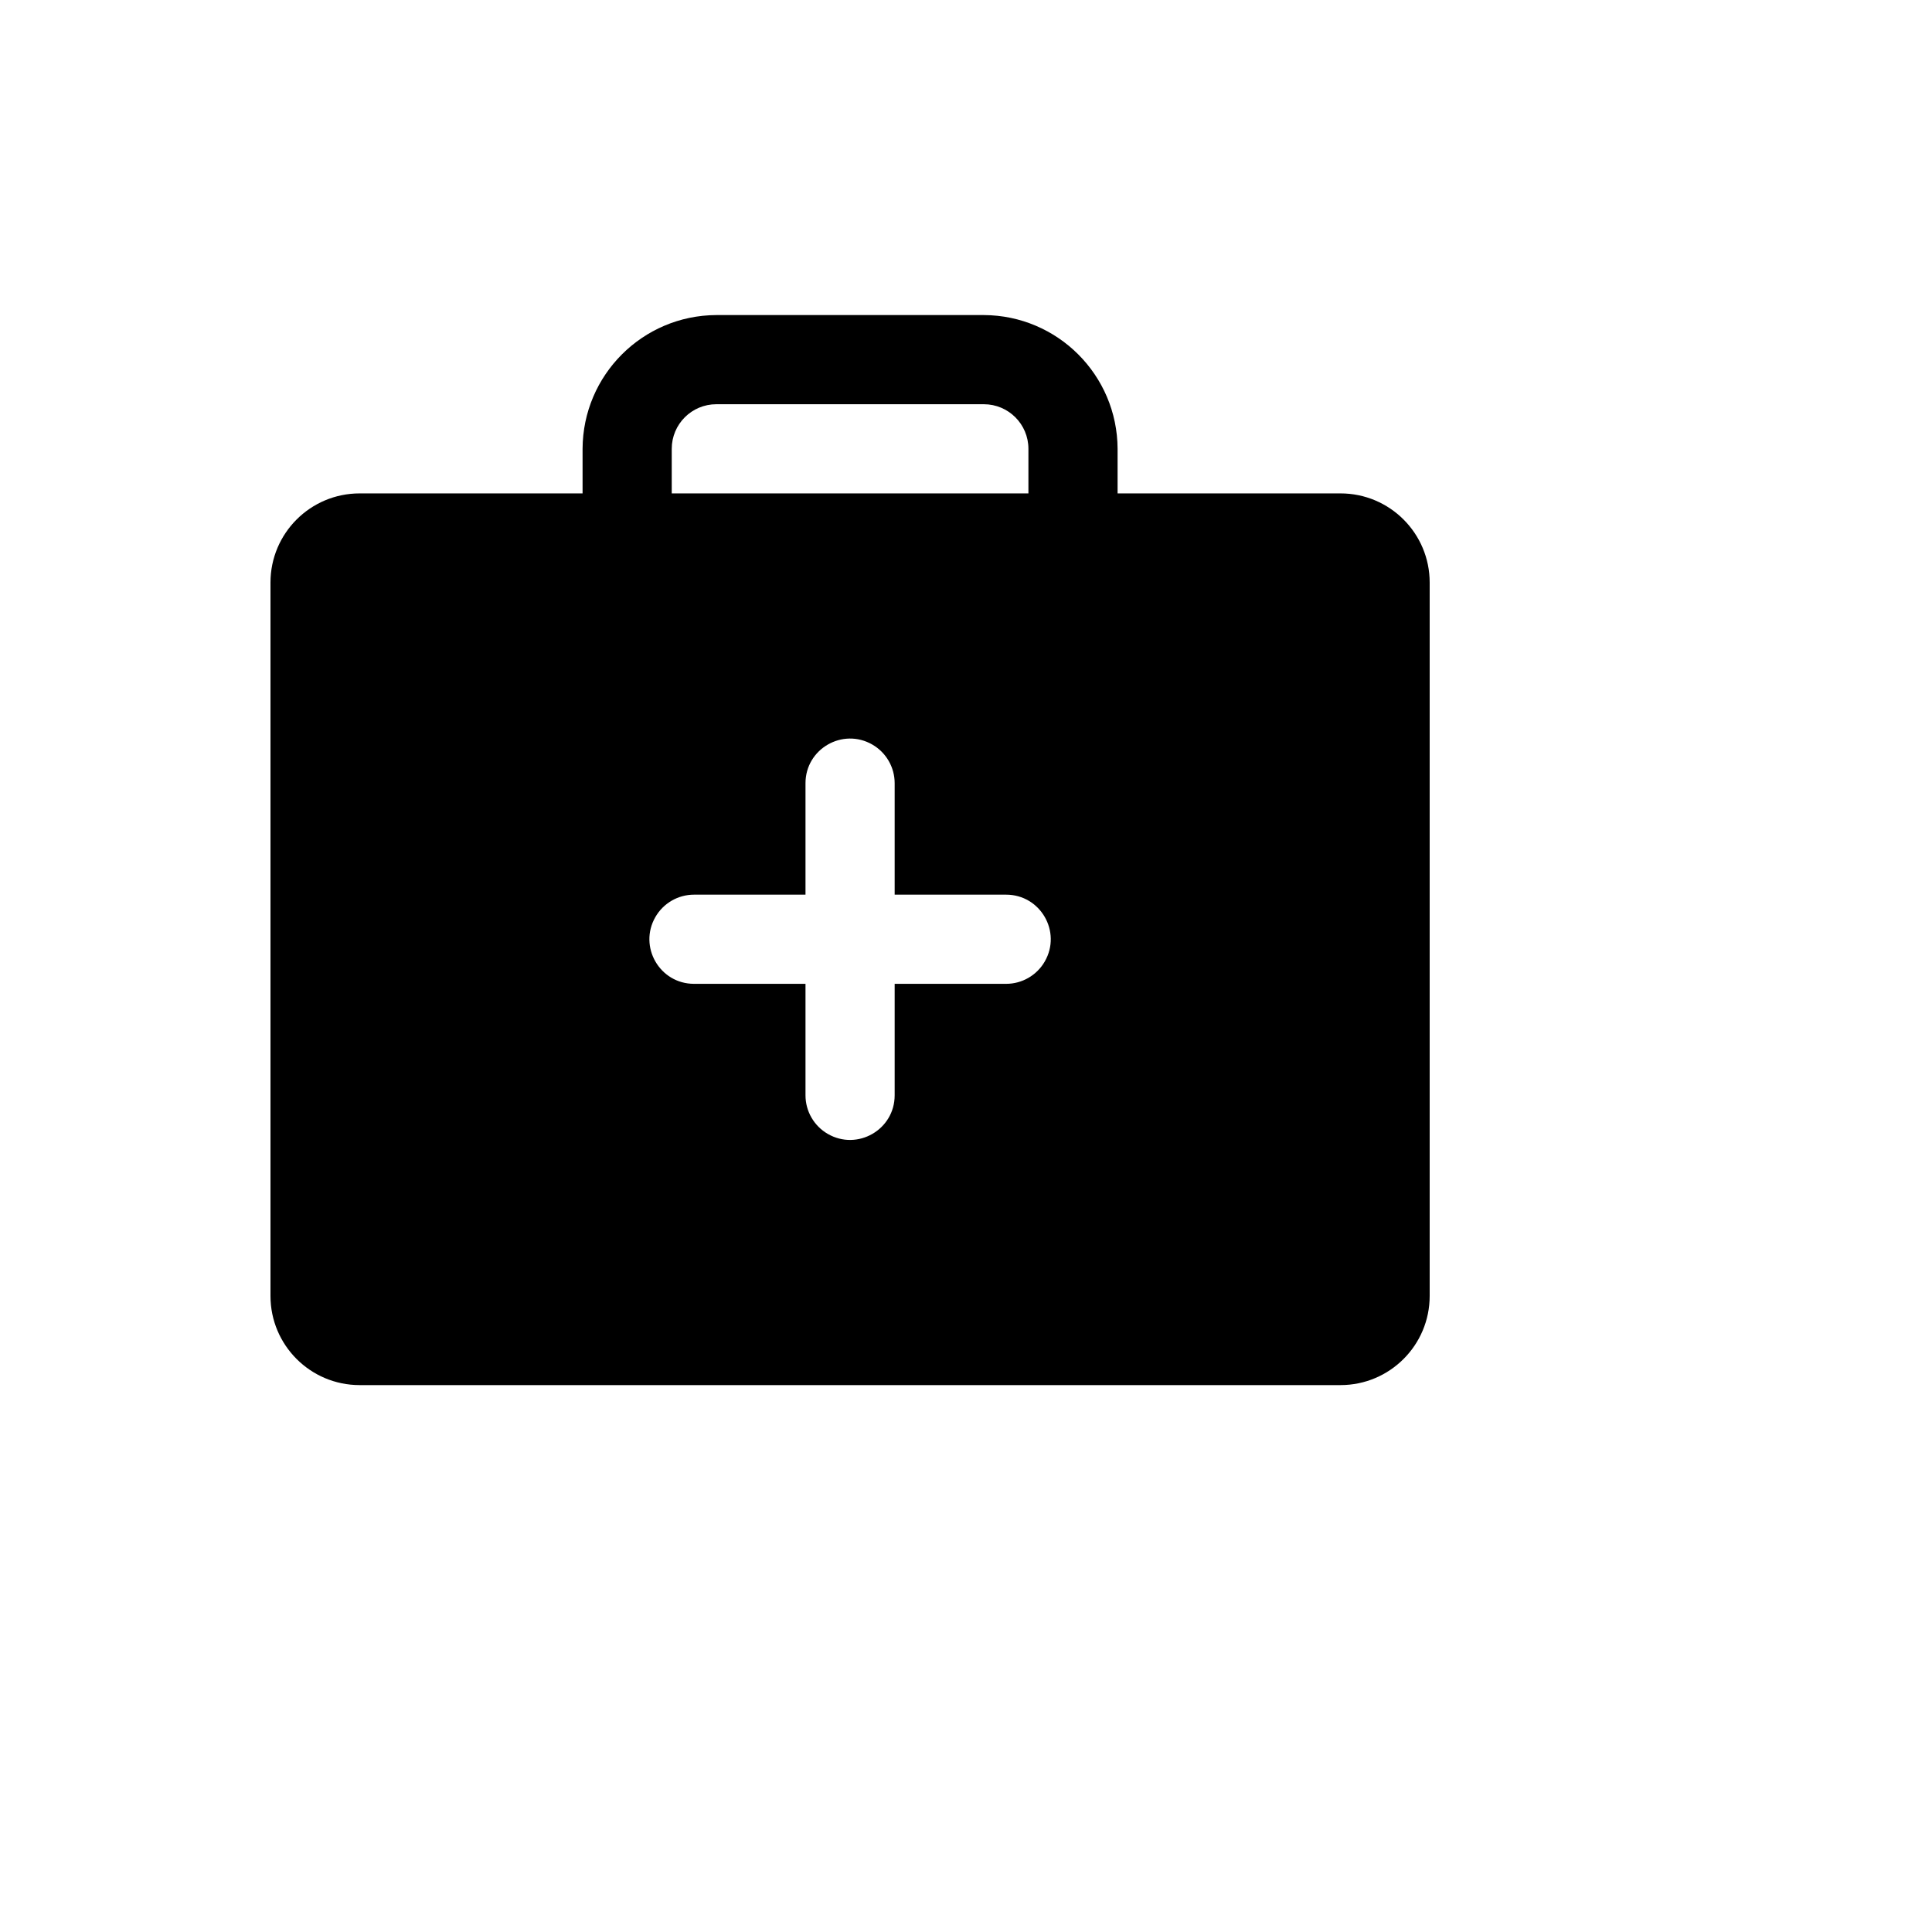 <svg xmlns="http://www.w3.org/2000/svg" version="1.1" xmlns:xlink="http://www.w3.org/1999/xlink" width="100%" height="100%" id="svgWorkerArea" viewBox="-25 -25 625 625" xmlns:idraw="https://idraw.muisca.co" style="background: white;"><defs id="defsdoc"><pattern id="patternBool" x="0" y="0" width="10" height="10" patternUnits="userSpaceOnUse" patternTransform="rotate(35)"><circle cx="5" cy="5" r="4" style="stroke: none;fill: #ff000070;"></circle></pattern></defs><g id="fileImp-730823271" class="cosito"><path id="pathImp-425272772" class="grouped" d="M408.654 134.615C408.654 134.615 336.538 134.615 336.538 134.615 336.538 134.615 336.538 120.192 336.538 120.192 336.44 96.336 317.125 77.022 293.269 76.923 293.269 76.923 206.731 76.923 206.731 76.923 182.875 77.022 163.56 96.336 163.462 120.192 163.462 120.192 163.462 134.615 163.462 134.615 163.462 134.615 91.346 134.615 91.346 134.615 75.415 134.615 62.5 147.53 62.5 163.462 62.5 163.462 62.5 394.231 62.5 394.231 62.5 410.162 75.415 423.077 91.346 423.077 91.346 423.077 408.654 423.077 408.654 423.077 424.585 423.077 437.5 410.162 437.5 394.231 437.5 394.231 437.5 163.462 437.5 163.462 437.5 147.53 424.585 134.615 408.654 134.615 408.654 134.615 408.654 134.615 408.654 134.615M192.308 120.192C192.308 112.227 198.765 105.769 206.731 105.769 206.731 105.769 293.269 105.769 293.269 105.769 301.235 105.769 307.692 112.227 307.692 120.192 307.692 120.192 307.692 134.615 307.692 134.615 307.692 134.615 192.308 134.615 192.308 134.615 192.308 134.615 192.308 120.192 192.308 120.192M300.481 293.269C300.481 293.269 264.423 293.269 264.423 293.269 264.423 293.269 264.423 329.327 264.423 329.327 264.423 340.43 252.404 347.369 242.788 341.818 238.326 339.241 235.577 334.48 235.577 329.327 235.577 329.327 235.577 293.269 235.577 293.269 235.577 293.269 199.519 293.269 199.519 293.269 188.416 293.269 181.477 281.25 187.029 271.635 189.605 267.172 194.366 264.423 199.519 264.423 199.519 264.423 235.577 264.423 235.577 264.423 235.577 264.423 235.577 228.365 235.577 228.365 235.577 217.262 247.596 210.323 257.212 215.875 261.674 218.451 264.423 223.213 264.423 228.365 264.423 228.365 264.423 264.423 264.423 264.423 264.423 264.423 300.481 264.423 300.481 264.423 311.584 264.423 318.523 276.442 312.972 286.058 310.395 290.52 305.634 293.269 300.481 293.269 300.481 293.269 300.481 293.269 300.481 293.269"></path></g></svg>